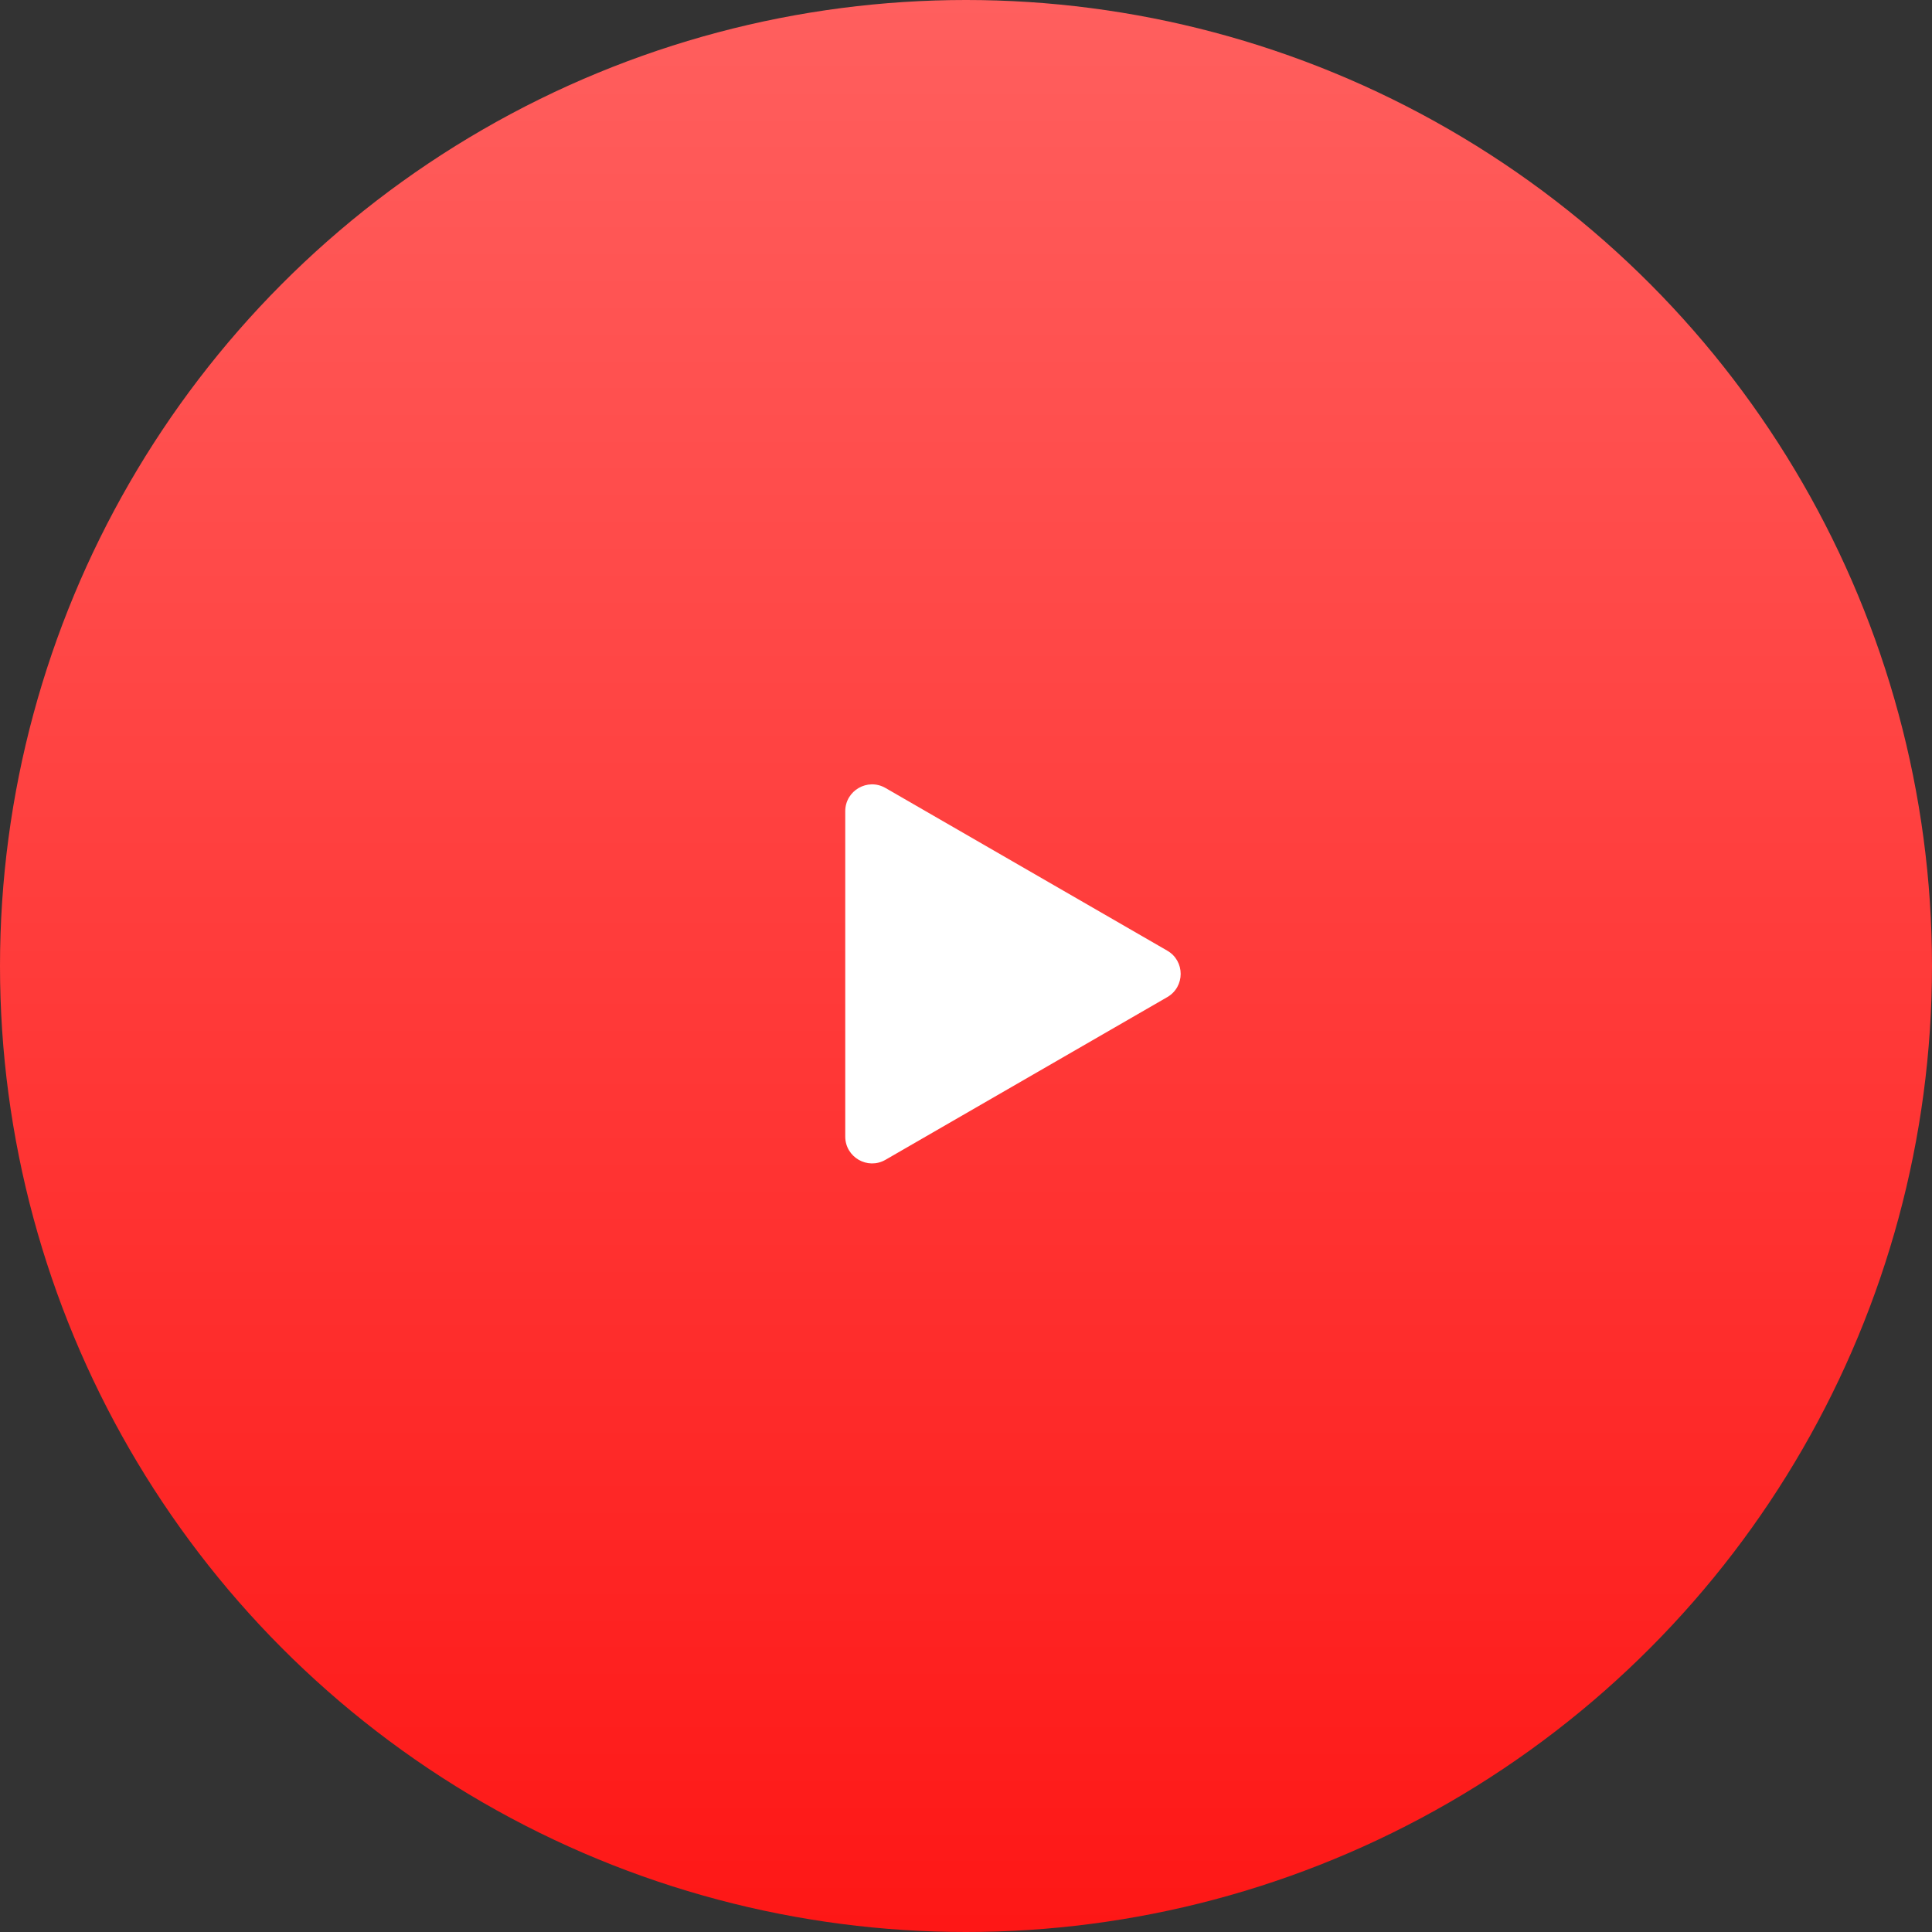 <?xml version="1.0" encoding="UTF-8"?> <svg xmlns="http://www.w3.org/2000/svg" width="72" height="72" viewBox="0 0 72 72" fill="none"><rect x="0" y="0" width="72" height="72" fill="#333333" stroke="none"/><circle cx="36" cy="36" r="36" fill="url(#paint0_linear_36_186)"></circle><path d="M43.5 35.428C44.167 35.813 44.167 36.775 43.5 37.16L33 43.222C32.333 43.607 31.5 43.126 31.5 42.356L31.5 30.232C31.5 29.462 32.333 28.981 33 29.366L43.5 35.428Z" fill="white"></path><defs><linearGradient id="paint0_linear_36_186" x1="36" y1="0" x2="36" y2="93.803" gradientUnits="userSpaceOnUse"><stop stop-color="#FF5F5E"></stop><stop offset="1" stop-color="#FE0100"></stop></linearGradient></defs></svg> 